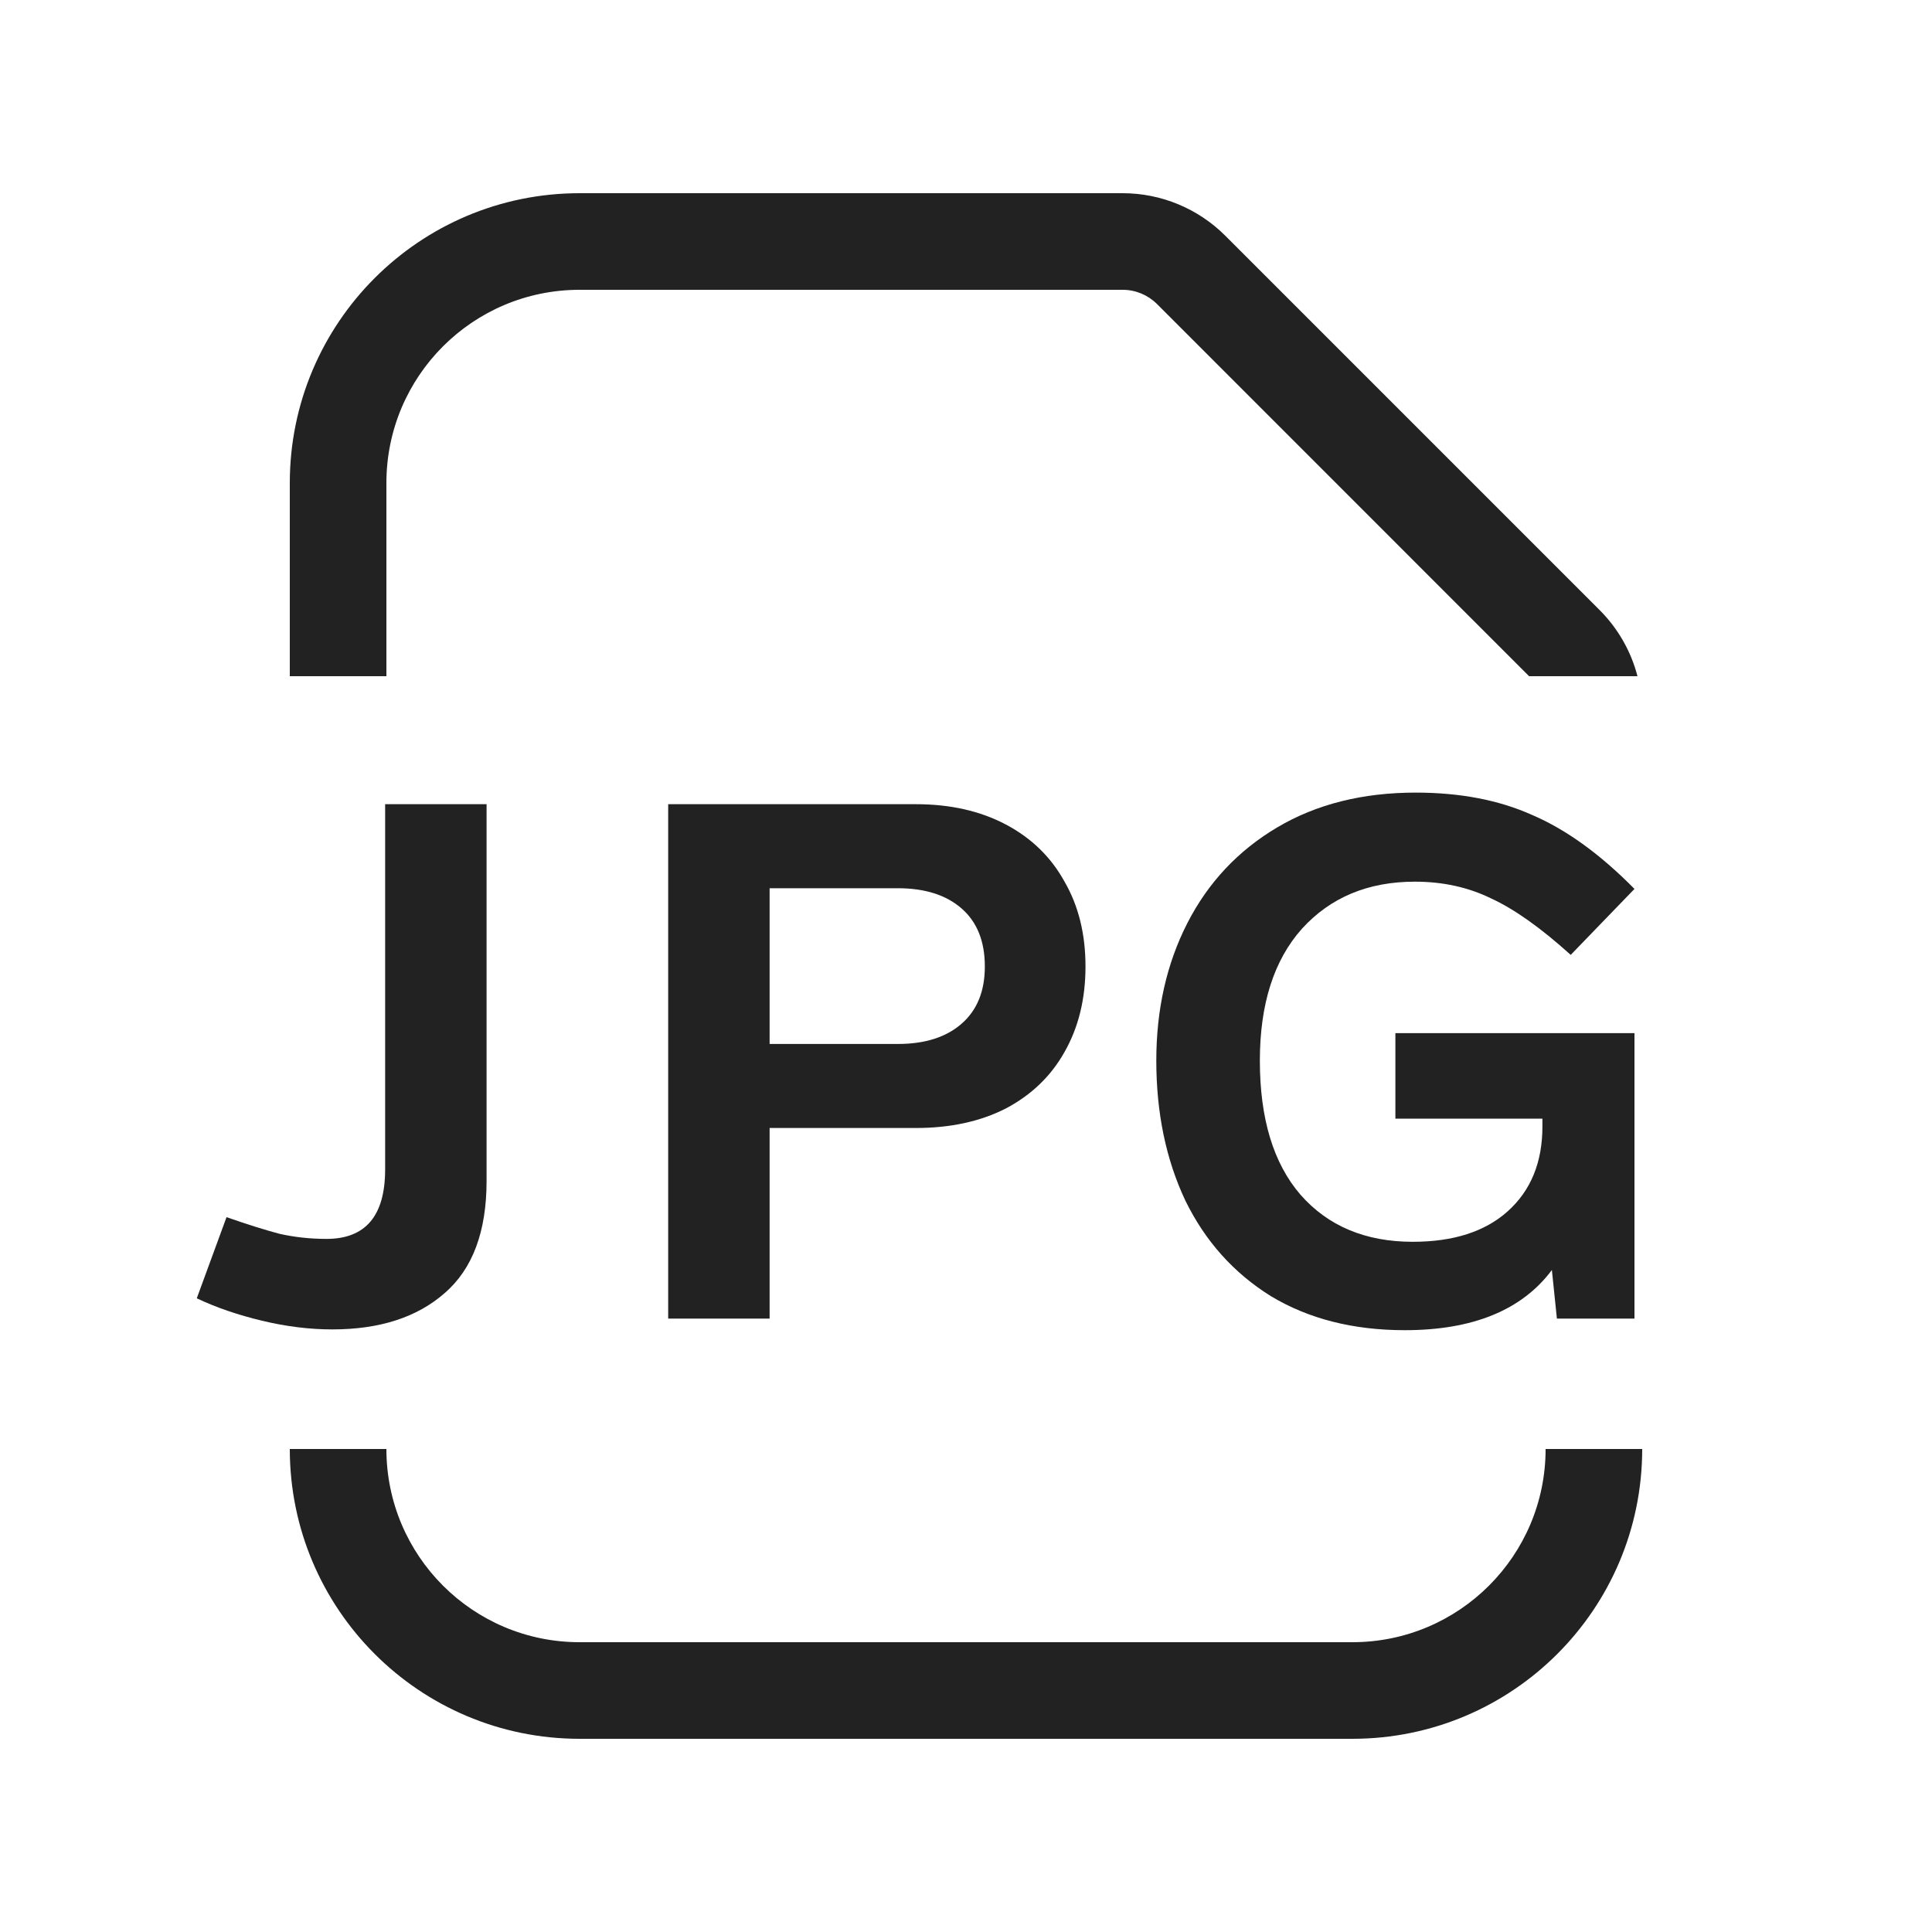 <svg width="20" height="20" viewBox="0 0 20 20" fill="none" xmlns="http://www.w3.org/2000/svg">
<path d="M6 3C4.895 3 4 3.895 4 5V7H3V5C3 3.343 4.343 2 6 2H11.622C12.02 2 12.401 2.158 12.683 2.439L16.561 6.317C16.751 6.508 16.885 6.744 16.951 7H15.829L11.976 3.146C11.882 3.053 11.755 3 11.622 3H6Z" fill="#222222"/>
<path d="M3 15H4C4 16.105 4.895 17 6 17H14C15.104 17 16 16.105 16 15H17C17 16.657 15.657 18 14 18H6C4.343 18 3 16.657 3 15Z" fill="#222222"/>
<path d="M4.602 13.387C4.892 13.137 5.037 12.75 5.037 12.225V8.325H3.987V12.105C3.987 12.585 3.785 12.825 3.38 12.825C3.21 12.825 3.047 12.807 2.892 12.772C2.742 12.732 2.56 12.675 2.345 12.6L2.037 13.44C2.237 13.535 2.462 13.612 2.712 13.672C2.962 13.732 3.205 13.762 3.44 13.762C3.93 13.762 4.317 13.637 4.602 13.387Z" fill="#222222"/>
<path fill-rule="evenodd" clip-rule="evenodd" d="M10.412 8.535C10.147 8.395 9.837 8.325 9.482 8.325H6.917V13.65H7.967V11.677H9.482C9.837 11.677 10.147 11.61 10.412 11.475C10.677 11.335 10.88 11.14 11.02 10.89C11.165 10.635 11.237 10.34 11.237 10.005C11.237 9.67 11.165 9.377 11.02 9.127C10.88 8.872 10.677 8.675 10.412 8.535ZM7.967 10.807V9.195H9.295C9.575 9.195 9.795 9.265 9.955 9.405C10.115 9.545 10.195 9.745 10.195 10.005C10.195 10.26 10.115 10.457 9.955 10.597C9.795 10.737 9.575 10.807 9.295 10.807H7.967Z" fill="#222222"/>
<path d="M14.445 10.695V11.58H15.967V11.662C15.967 12.032 15.847 12.325 15.607 12.54C15.372 12.75 15.045 12.855 14.625 12.855C14.135 12.855 13.747 12.692 13.462 12.367C13.182 12.042 13.042 11.58 13.042 10.98C13.042 10.395 13.187 9.94 13.477 9.615C13.772 9.29 14.162 9.127 14.647 9.127C14.937 9.127 15.2 9.185 15.435 9.3C15.675 9.41 15.95 9.605 16.26 9.885L16.92 9.202C16.565 8.842 16.212 8.587 15.862 8.437C15.517 8.282 15.115 8.205 14.655 8.205C14.105 8.205 13.627 8.325 13.222 8.565C12.817 8.805 12.507 9.135 12.292 9.555C12.077 9.975 11.97 10.45 11.97 10.98C11.97 11.52 12.07 12.002 12.27 12.427C12.475 12.847 12.77 13.177 13.155 13.417C13.545 13.652 14.007 13.77 14.542 13.77C15.247 13.77 15.755 13.562 16.065 13.147L16.117 13.65H16.92V10.695H14.445Z" fill="#222222"/>
</svg>
